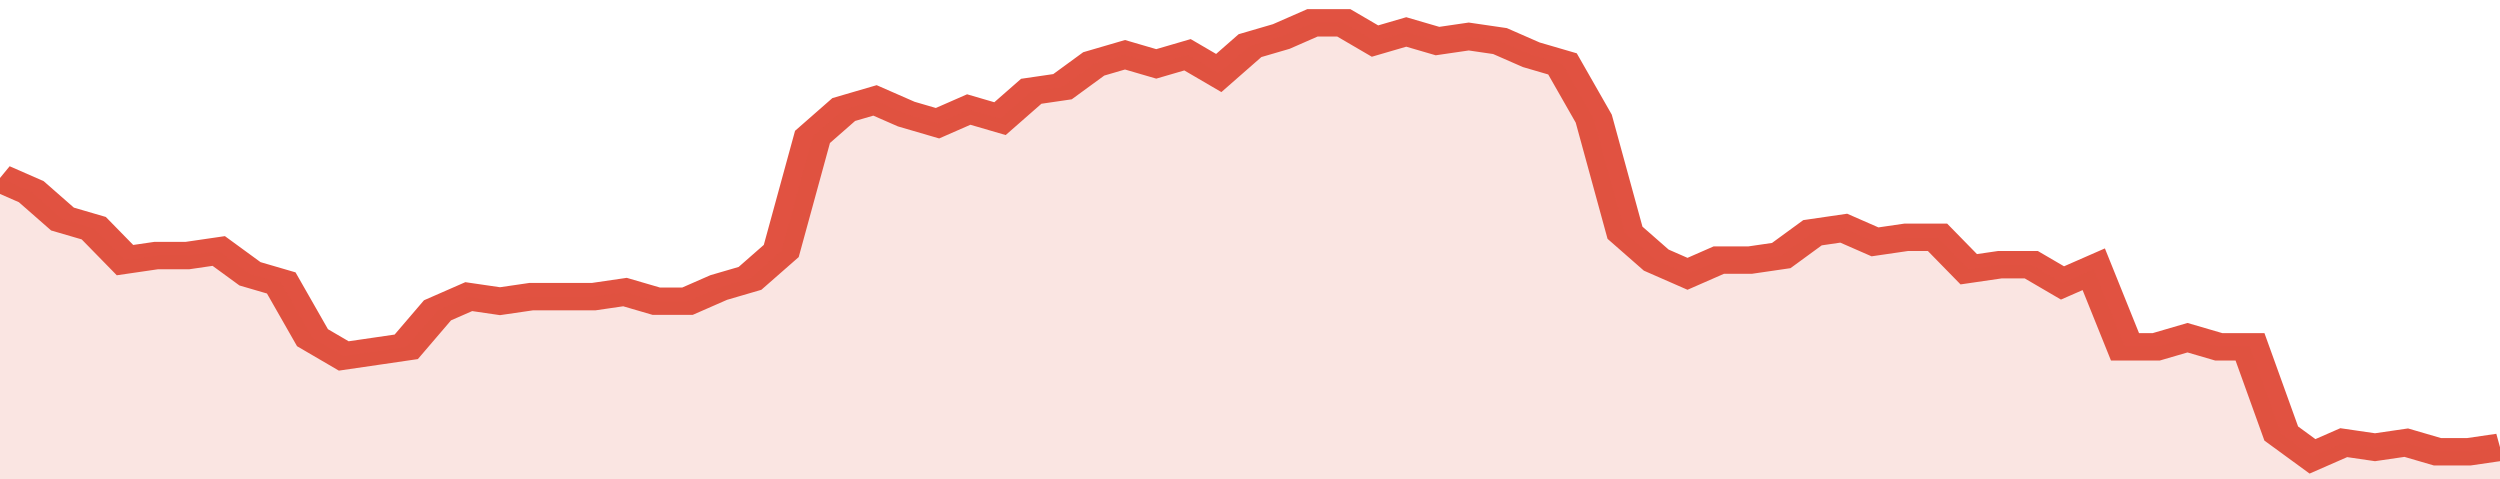 <svg xmlns="http://www.w3.org/2000/svg" viewBox="0 0 400 105" width="120" height="23" preserveAspectRatio="none">
				 <polyline fill="none" stroke="#E15241" stroke-width="6" points="0, 39 5, 42 10, 48 15, 50 20, 57 25, 56 30, 56 35, 55 40, 60 45, 62 50, 74 55, 78 60, 77 65, 76 70, 68 75, 65 80, 66 85, 65 90, 65 95, 65 100, 64 105, 66 110, 66 115, 63 120, 61 125, 55 130, 30 135, 24 140, 22 145, 25 150, 27 155, 24 160, 26 165, 20 170, 19 175, 14 180, 12 185, 14 190, 12 195, 16 200, 10 205, 8 210, 5 215, 5 220, 9 225, 7 230, 9 235, 8 240, 9 245, 12 250, 14 255, 26 260, 51 265, 57 270, 60 275, 57 280, 57 285, 56 290, 51 295, 50 300, 53 305, 52 310, 52 315, 59 320, 58 325, 58 330, 62 335, 59 340, 76 345, 76 350, 74 355, 76 360, 76 365, 95 370, 100 375, 97 380, 98 385, 97 390, 99 395, 99 400, 98 400, 98 "> </polyline>
				 <polygon fill="#E15241" opacity="0.15" points="0, 105 0, 39 5, 42 10, 48 15, 50 20, 57 25, 56 30, 56 35, 55 40, 60 45, 62 50, 74 55, 78 60, 77 65, 76 70, 68 75, 65 80, 66 85, 65 90, 65 95, 65 100, 64 105, 66 110, 66 115, 63 120, 61 125, 55 130, 30 135, 24 140, 22 145, 25 150, 27 155, 24 160, 26 165, 20 170, 19 175, 14 180, 12 185, 14 190, 12 195, 16 200, 10 205, 8 210, 5 215, 5 220, 9 225, 7 230, 9 235, 8 240, 9 245, 12 250, 14 255, 26 260, 51 265, 57 270, 60 275, 57 280, 57 285, 56 290, 51 295, 50 300, 53 305, 52 310, 52 315, 59 320, 58 325, 58 330, 62 335, 59 340, 76 345, 76 350, 74 355, 76 360, 76 365, 95 370, 100 375, 97 380, 98 385, 97 390, 99 395, 99 400, 98 400, 105 "></polygon>
			</svg>